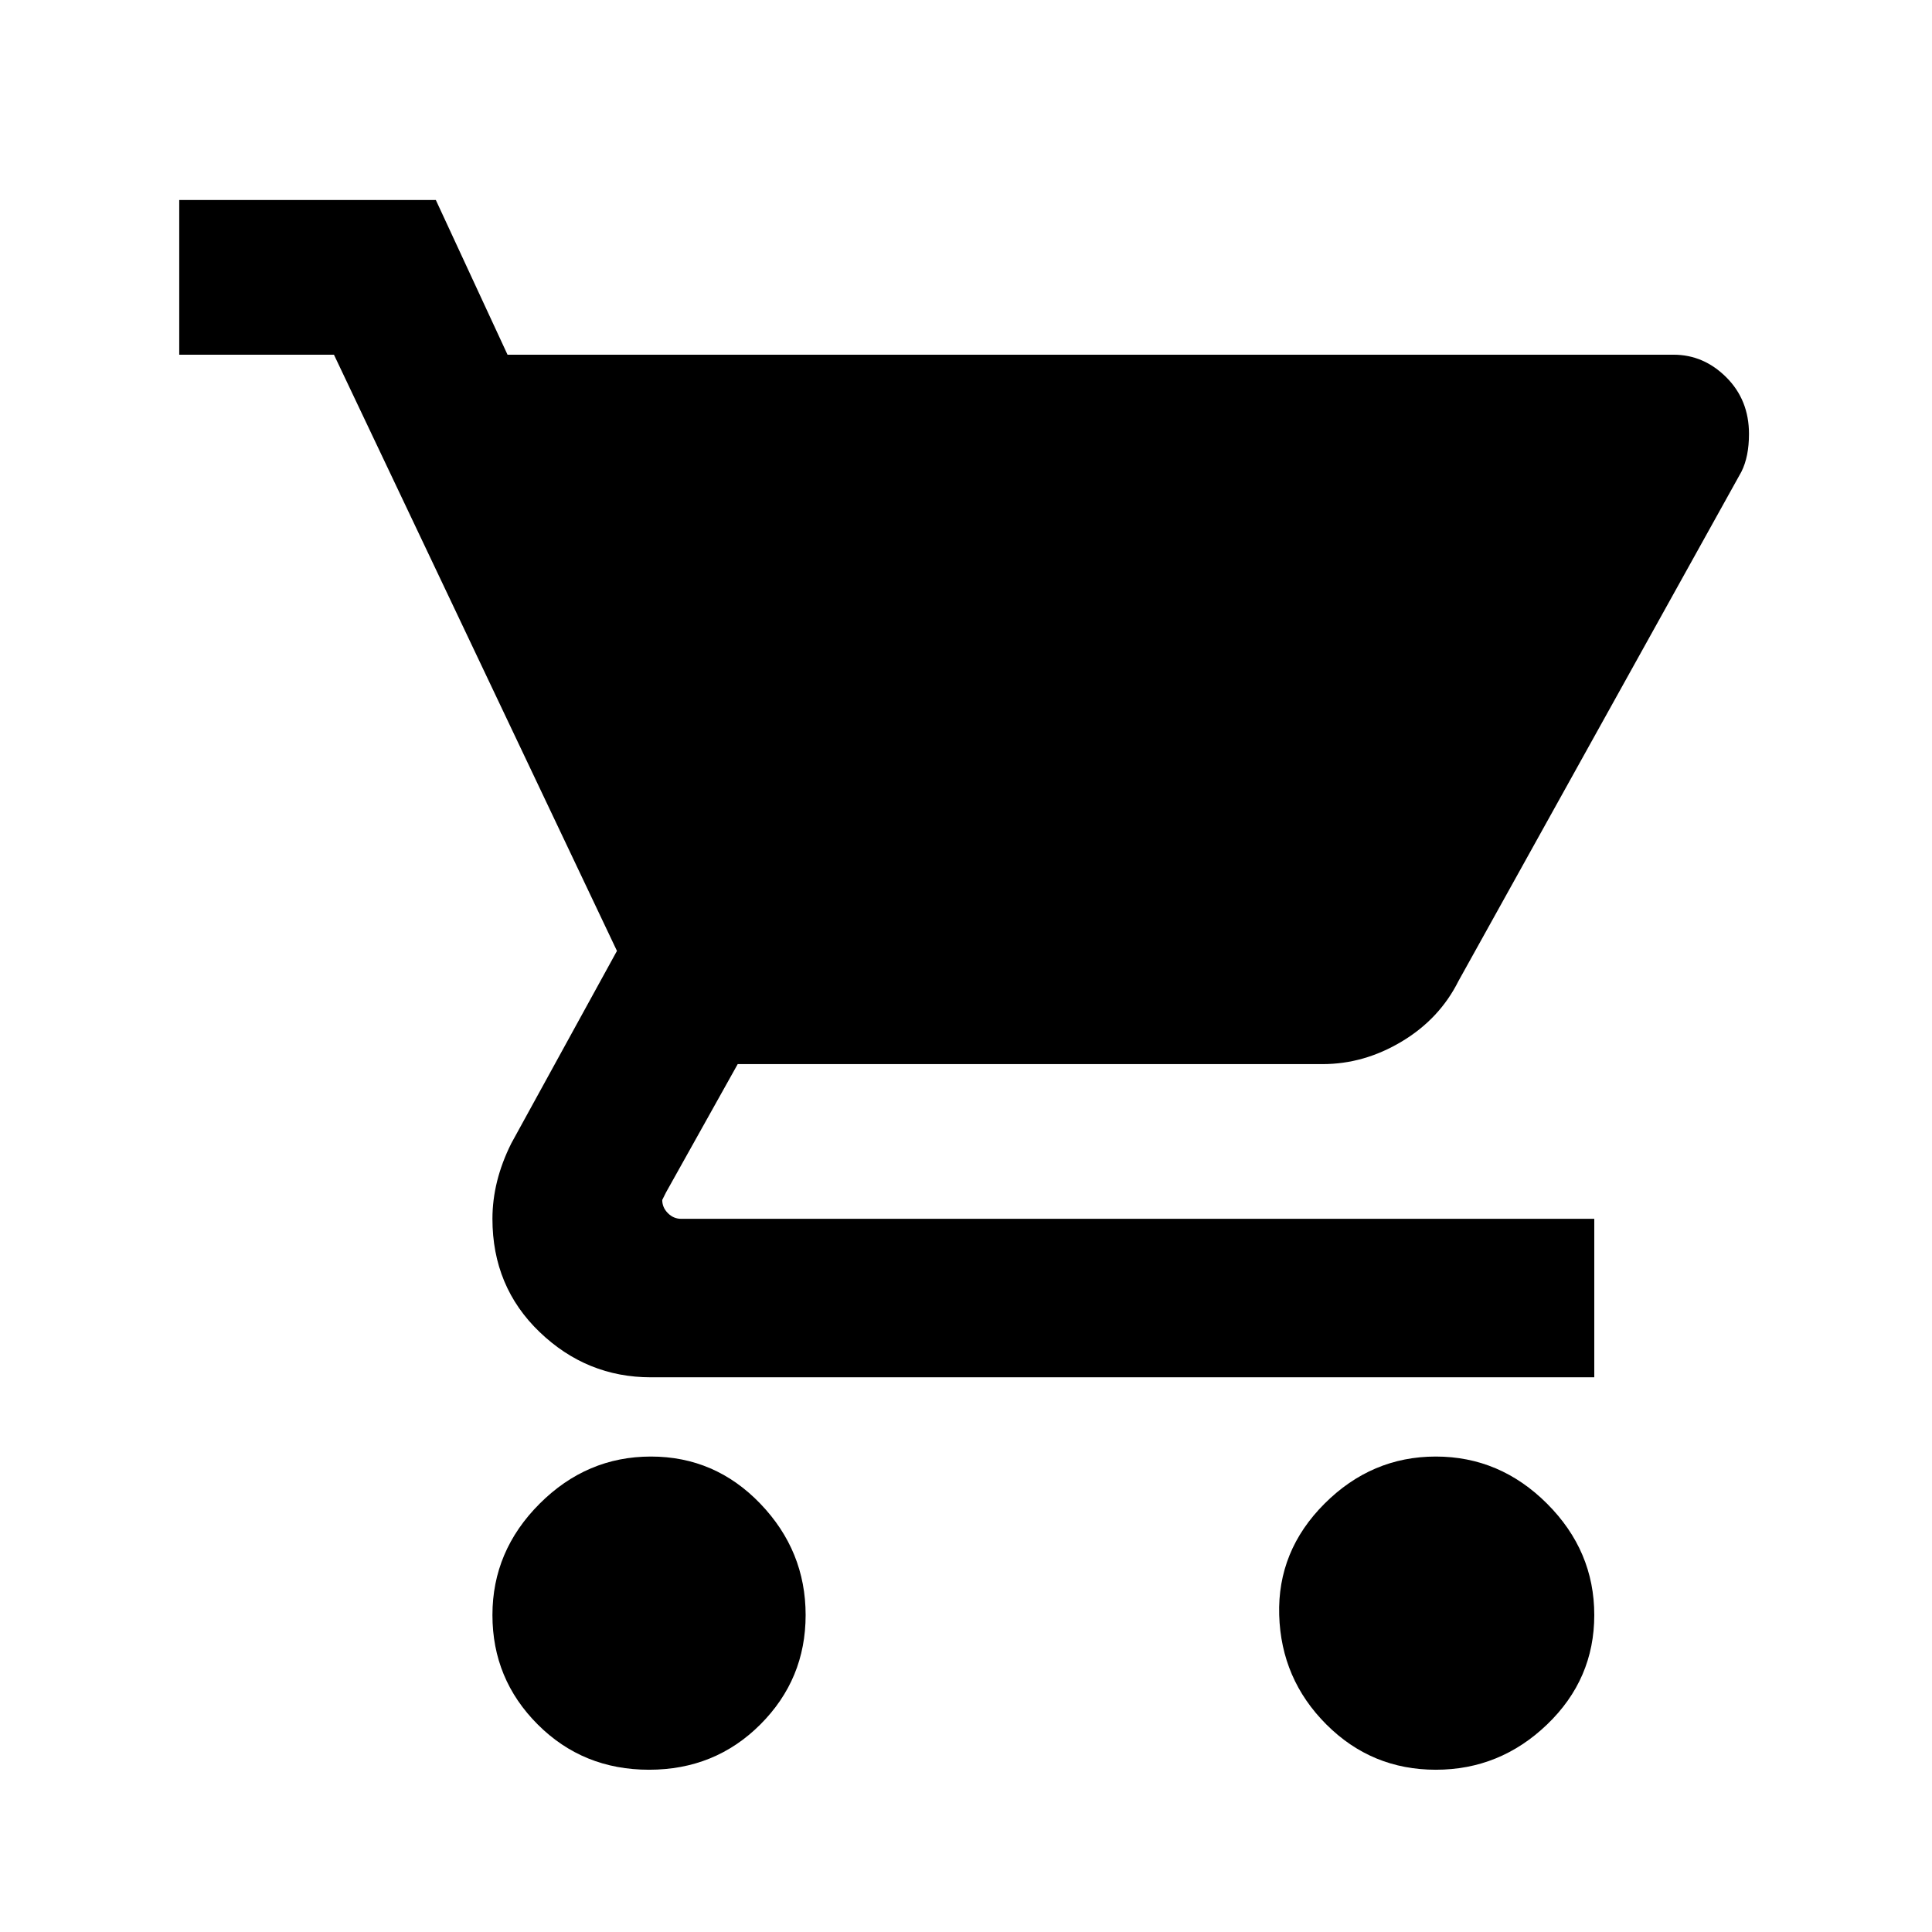 <?xml version="1.0" encoding="utf-8"?>
<svg fill="#000000" width="800px" height="800px" viewBox="-5.5 0 512 512" xmlns="http://www.w3.org/2000/svg"><path d="M167 386q-17 0-29.5 12.5T125 428t12 29 29.5 12 29.5-12 12-29-12-29.5-29-12.5zM42 53v41h41l75 158-28 51q-5 10-5 20 0 18 12.5 30t29.5 12h250v-42H175q-2 0-3.5-1.5T170 318l1-2 19-34h155q11 0 21-6t15-16l75-135q2-4 2-10 0-9-6-15t-14-6H129l-19-41H42zm333 333q-17 0-29.5 12.5t-12 29.5 12.5 29 29 12 29.5-12 12.5-29-12.5-29.5T375 386z"/></svg>